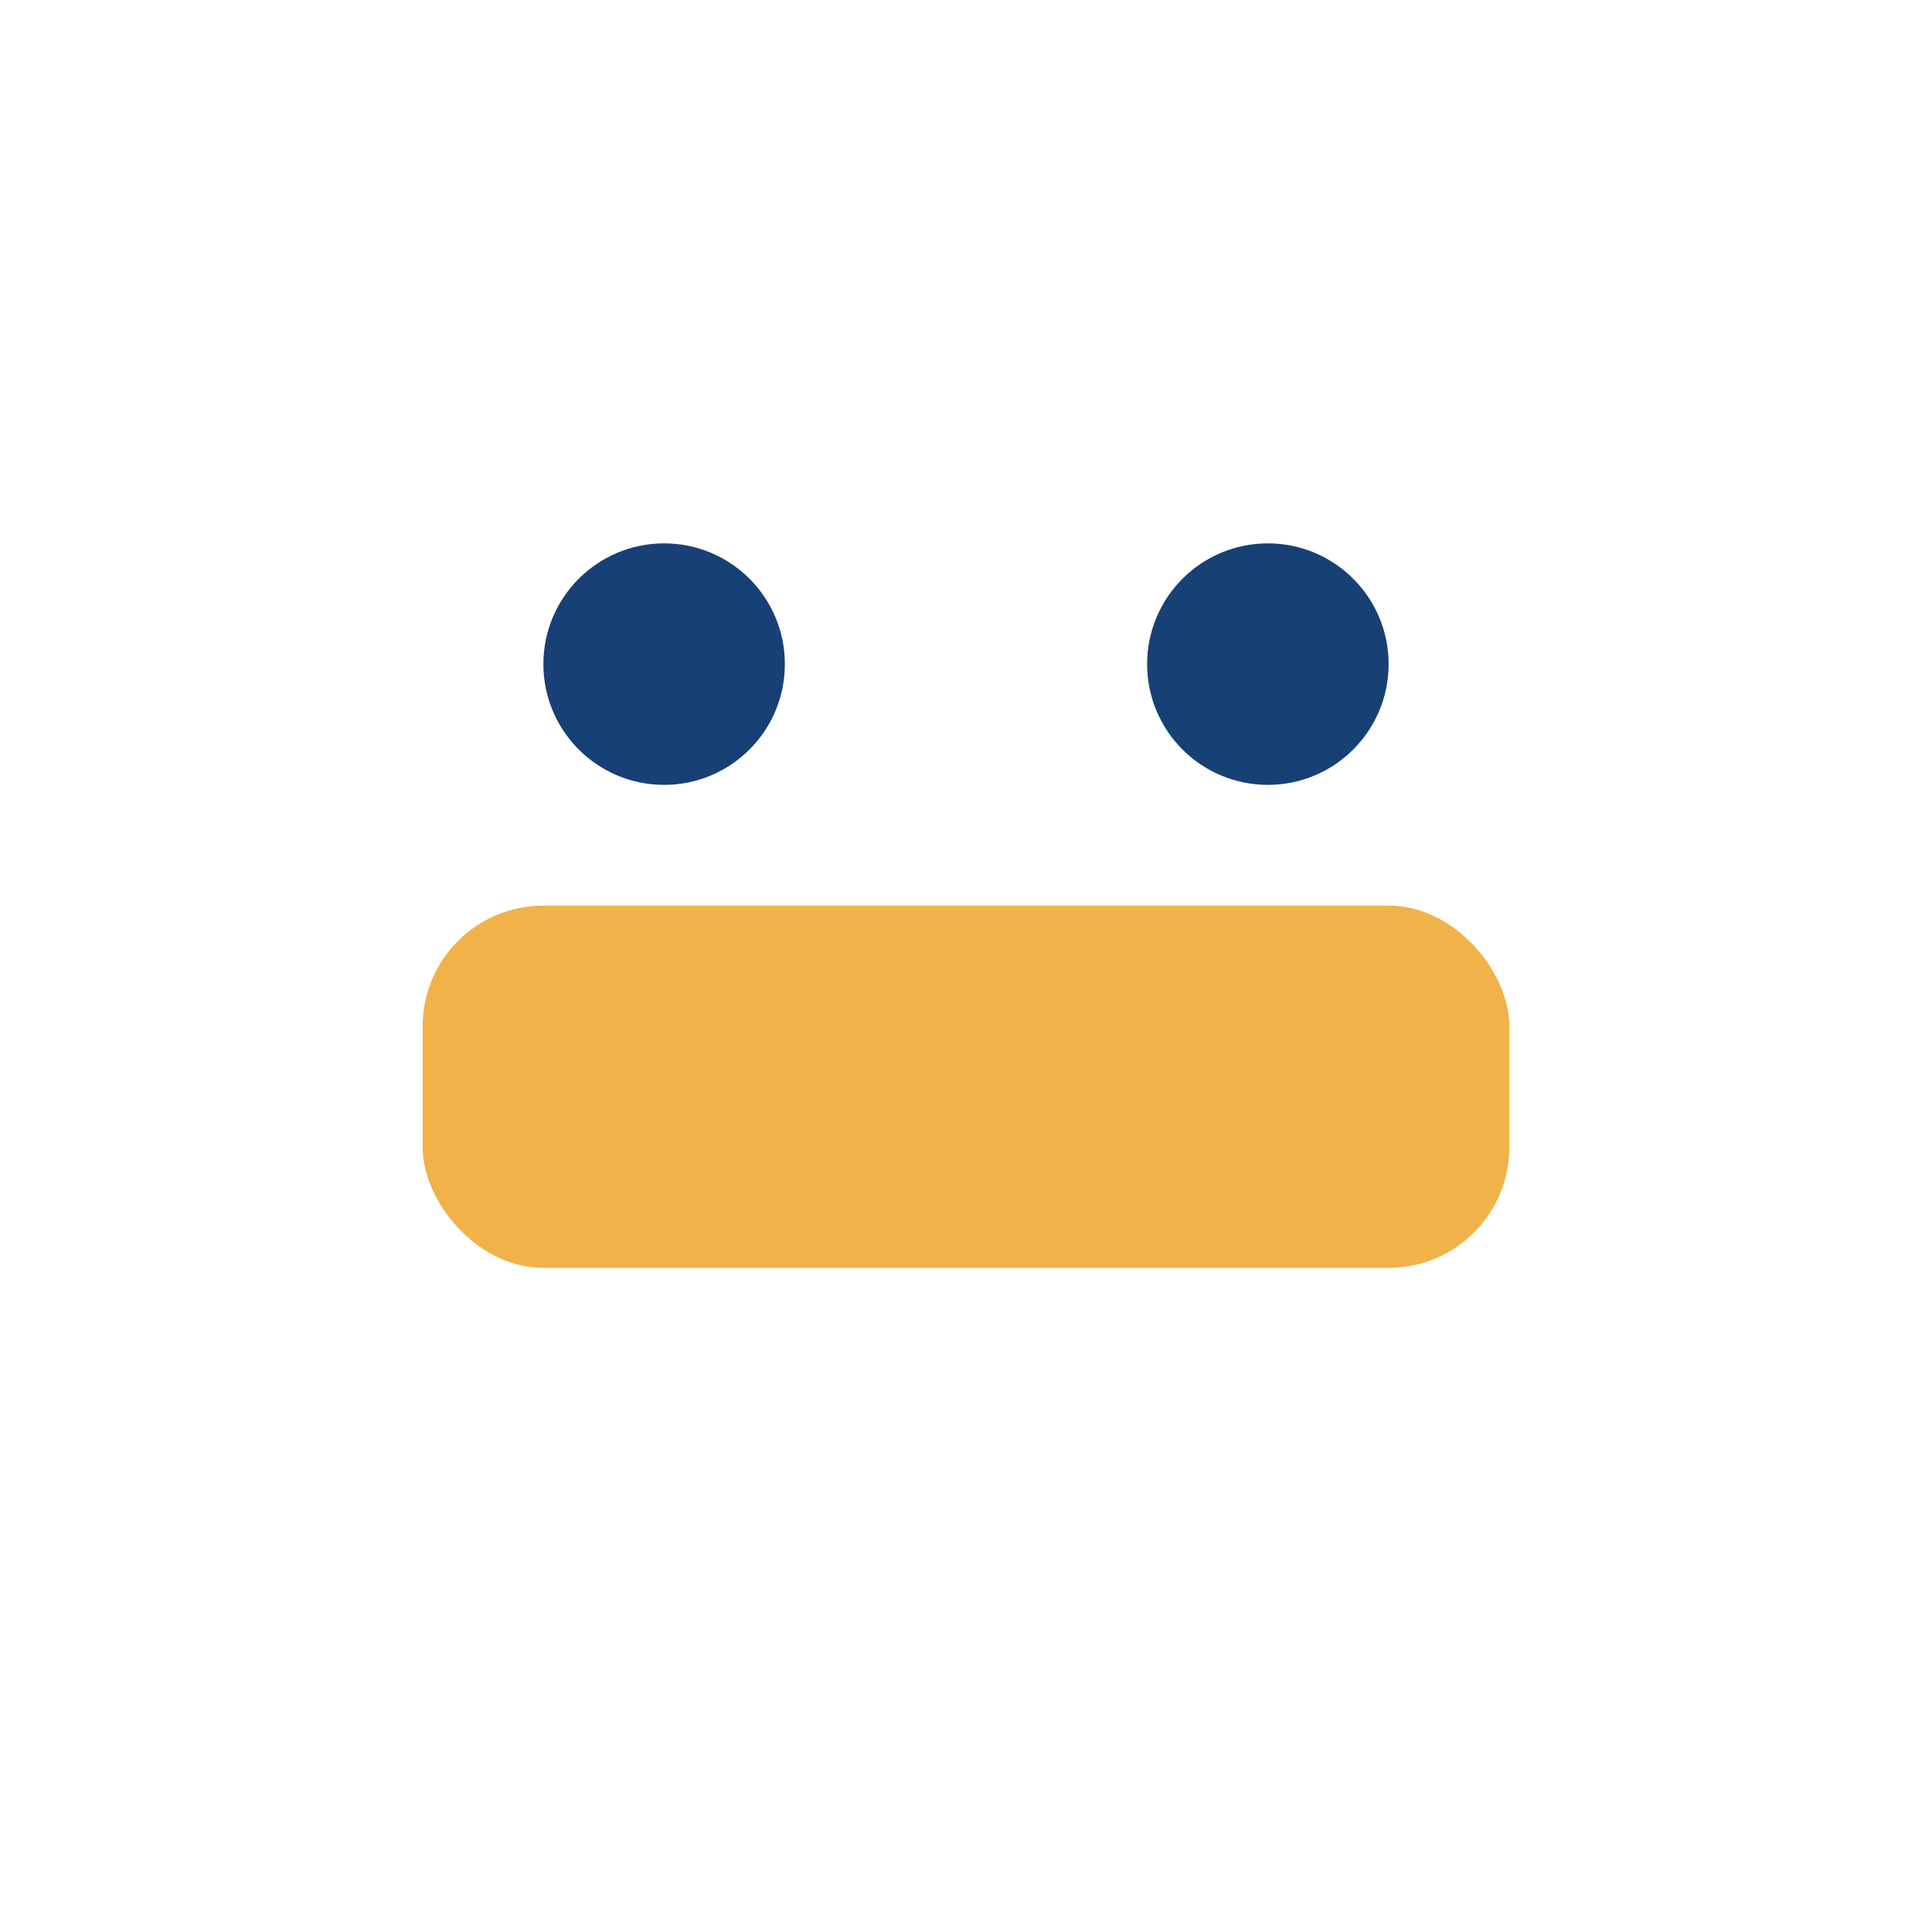 <?xml version="1.0" encoding="UTF-8"?>
<svg xmlns="http://www.w3.org/2000/svg" width="32" height="32" viewBox="0 0 32 32"><rect x="7" y="15" width="18" height="6" rx="2" fill="#F1B24A"/><circle cx="11" cy="11" r="2" fill="#174075"/><circle cx="21" cy="11" r="2" fill="#174075"/></svg>
